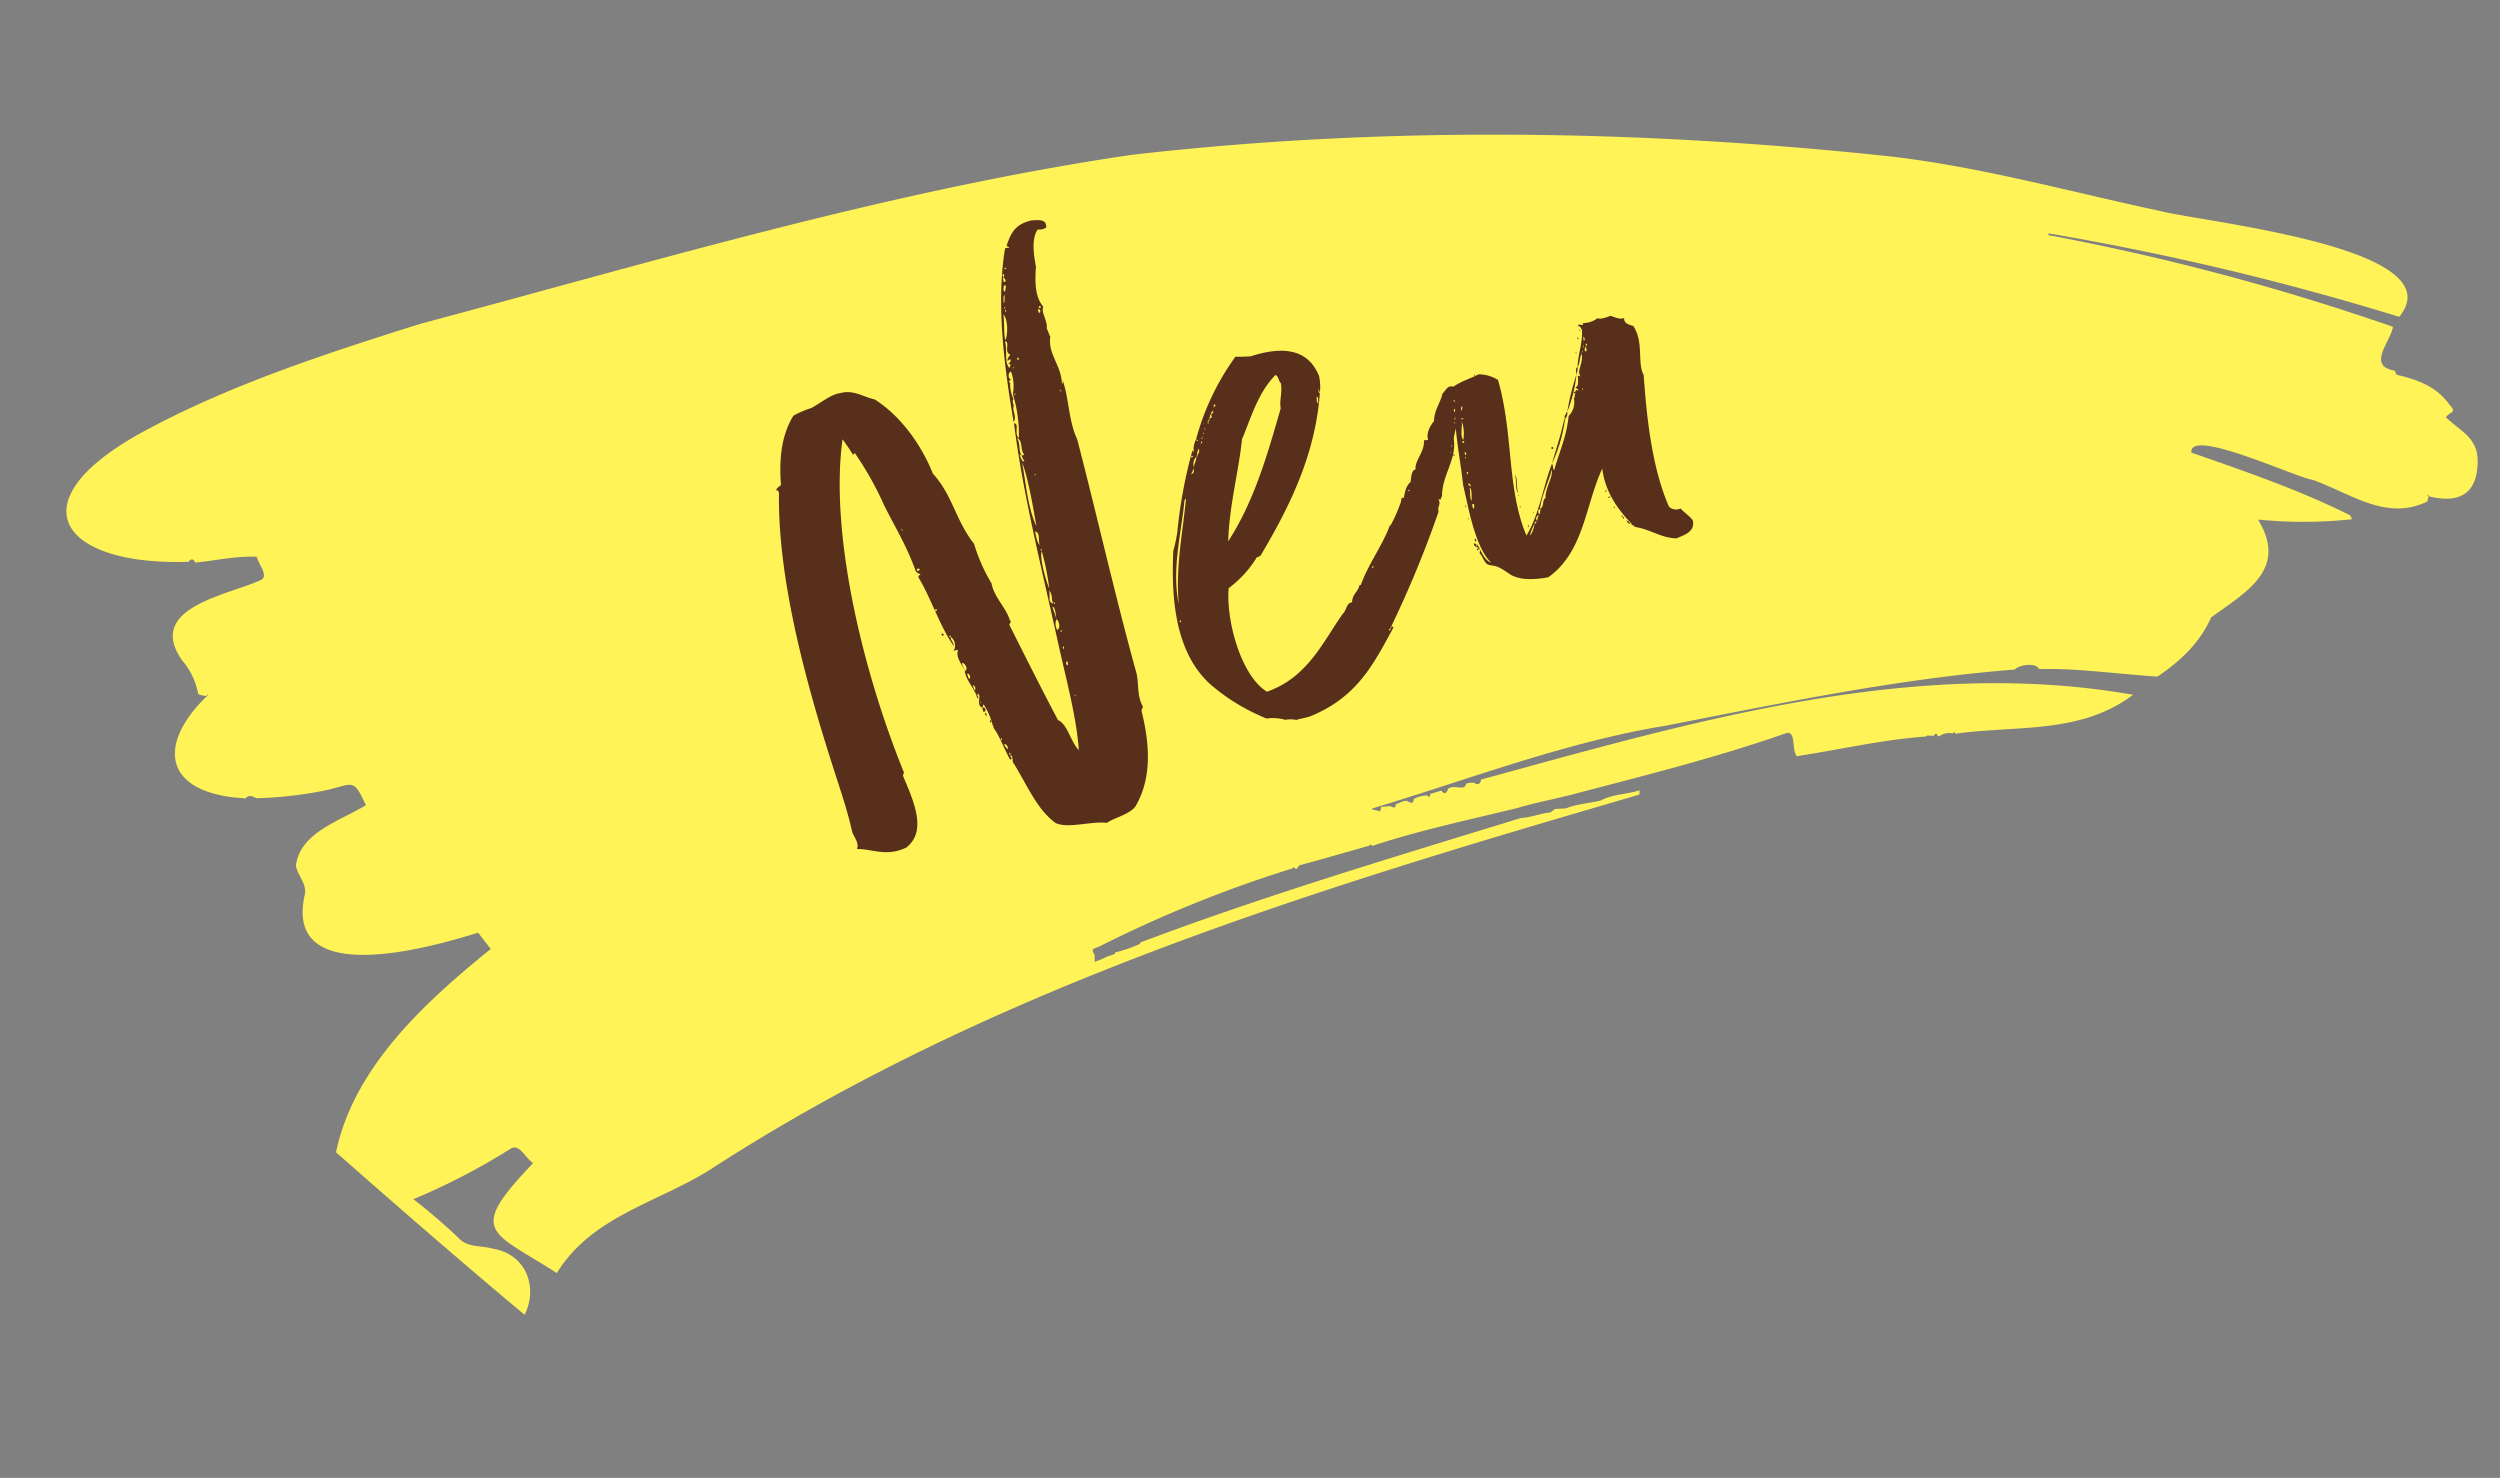 <svg xmlns="http://www.w3.org/2000/svg" xmlns:xlink="http://www.w3.org/1999/xlink" width="425.415" height="251.488" viewBox="0 0 425.415 251.488">
  <rect x="0" y="0" width="425.415" height="251.488" fill="#808080" stroke="none"/>
  <defs>
    <clipPath id="clip-path">
      <rect id="Rectangle_1854" data-name="Rectangle 1854" width="408.077" height="216.746" fill="#fff358"/>
    </clipPath>
  </defs>
  <g id="Group_10070" data-name="Group 10070" transform="translate(-290.81 992.488)">
    <g id="Group_10069" data-name="Group 10069" transform="translate(309.701 -992.488) rotate(5)">
      <g id="Group_9913" data-name="Group 9913" clip-path="url(#clip-path)">
        <path id="Path_60702" data-name="Path 60702" d="M408.043,43.259c.406,5.642-2.829,7.274-7.745,6.5l-.174-.245-.13.129.244.175c-.072.309-.065.835-.228.895-6.618,3.9-13.011-.285-19.669-2.022-2.955-.163-21.778-7.107-20.977-2.828,9.356,2.386,18.8,4.715,27.794,8.261l.37.48a1.057,1.057,0,0,1-.014.2,78.632,78.632,0,0,1-15.859,1.428c5.917,7.974-.973,12.474-6.485,17.284-1.564,4.543-4.609,7.889-8.228,10.832-6.178.139-13.633-.208-19.081.378l-1.135.065c-.608-1.047-3.342-.435-4.088.472-19.751,3.314-39.137,9.176-58.371,14.71-16.661,4.232-32.5,12.006-48.47,18.37.008.061.018.121.027.181a13.389,13.389,0,0,1,1.372.194c.024-.253.056-.5.073-.759l1.548-.285c.722.325.917.235.916-.425.608-.206,1.176-.708,1.821-.7.907.418,1.16.322,1.139-.431a5.215,5.215,0,0,1,2.2-.8c.518.489.5.035.542-.31l1.809-.71c.559.612.841.508,1.144-.424.895-.9,2.854.266,2.957-1.12a2.9,2.9,0,0,1,1.352-.262c.748.407,1.039.032,1.14-.666C278.68,98.945,315.292,84.48,353.082,87.792c-8.331,7.5-19.3,6.872-29.529,9.23l-.23-.288-.225.293a2.821,2.821,0,0,0-2.273.684l-.225-.028c-.245-.526-.471-.486-.681.023l-1.123.04-.232.193c-7.3,1.163-14.375,3.489-21.562,5.245-1.044-.907-.43-4.6-2.319-3.673-11.4,5.144-23.241,9.218-34.944,13.408-3.049,1.1-6.316,1.987-9.312,3.178-8.012,2.73-16.308,5.235-24.083,8.6l-.268-.277-.186.247c-3.863,1.483-7.721,2.974-11.605,4.4l-.435.644-.224-.02-.277-.274-.178.263a214.085,214.085,0,0,0-31.6,16.116c-.551.33-1.616.421-.675,1.446.031.347.063.695.109,1.222a17.019,17.019,0,0,0,2.163-1.145,5.325,5.325,0,0,0,1.153-.534l.071.034-.063-.041c0-.07,0-.141,0-.211a22.6,22.6,0,0,0,4.081-1.824l.071.034-.064-.042v-.211c20.37-9.8,42.333-18.488,62.685-26.753,1.737-.256,3.283-1.1,5-1.407l.679-.64,1.837-.267c1.769-.908,3.866-1.206,5.781-1.842,1.832-1.233,4.379-1.448,6.463-2.311l0,.734c-52.539,20.418-106.105,41.851-151.043,76.642-8.536,6.883-20.108,9.982-25.365,20.517-11.9-6.255-15.877-5.513-5.644-18.3-1.309-.608-2.513-3.064-3.938-2.173A111.793,111.793,0,0,1,69.038,198.8a97.2,97.2,0,0,1,8.129,5.817c1.771,1.678,3.97.959,6.093,1.4,5.566.389,8.306,5.7,6.354,10.733C78.053,208.7,66.6,200.358,55.234,192c1.742-14.719,12.921-26.837,23.21-36.764l-2.388-2.582c-7.975,3.306-32.255,12.521-29.933-3.916.2-1.781-1.448-3.024-1.933-4.684.117-5.721,6.908-8.342,10.968-11.342-2.537-4.367-2.377-3.473-6.7-2.031a67.4,67.4,0,0,1-11.986,2.479c-.64-.268-1.283-.55-1.817.191H32.378c-12.275-.507-13.068-8.59-5.585-17.008l-.073-.076-.236.3a4.037,4.037,0,0,1-1.4-.2,12.394,12.394,0,0,0-3.239-5.489c-6.979-8.277,6.521-11.654,11.9-14.631,1.838-.807-.422-2.752-.769-4.022-3.362.1-6.987,1.283-10.366,1.891-.36-.649-.739-.633-1.134-.032-21.45,2.593-30.461-7.386-9.891-21.2,14.154-9.39,29.946-16.066,45.536-22.533,38.831-14.086,77.784-29.638,118.116-39.223C217.475,2.475,261.112-.727,304.248.136c15.508.468,30.732,3.321,46.1,5.224,7.711,1.29,50.824,1.824,42.249,14.411a470.991,470.991,0,0,0-60.651-8.943c-.025.1-.05.2-.075.293a407.5,407.5,0,0,1,59.814,10.438c-.208,2.6-3.9,6.982.914,7.406q.222.338.443.678c3.606.484,7,1.444,9.387,4.3,1.444,1.27.215,1.067-.44,2.155,2.611,2.159,5.791,2.954,6.055,7.166" transform="translate(0 0)" fill="#fff358"/>
      </g>
    </g>
    <g id="text" transform="matrix(0.951, -0.309, 0.309, 0.951, 396.6, -962.315)">
      <path id="Path_62022" data-name="Path 62022" d="M-50.809-28.459c.6,1.639.6,3.725,1.043,6.109.745.149-.149-.745.447-.6.149.745-.3.894,0,1.639,1.043,4.47,1.341,8.493,3.576,11.622C-43.955-8.046-40.081-8.195-37.4-7c1.192-.447,4.47-.149,5.662-1.341,3.874-3.576,5.364-8.791,5.811-14.9,0-.3.3-.3.447-.745-.447-2.235.745-4.023.745-6.258.6-13.261,1.937-27.863,2.682-40.379-.447-3.725.894-7.152.745-10.579,0,.149,0,.745-.3.745.894-2.98-.745-5.513.6-8.195-.149-.745,0-.6-.149-1.49.6-1.341-.149-2.98.6-3.725-.894-2.086,0-4.619.894-6.854.3-2.235.745-4.768,2.235-5.96a2.314,2.314,0,0,0,1.49.149c.6-1.49-1.043-1.639-1.937-1.937-3.129-.3-4.172,1.192-5.364,2.682-.149.3.447.447.149.6-.149-.149-.3-.149-.6-.149-4.172,8.046-6.258,18.327-7.748,28.608.894-.894.3-1.937.894-2.682,0-.447,0-1.043.3-1.043a5.952,5.952,0,0,1,.3-2.831c-.149-.149-.149-.6.447-.447-.745-.3-.149-1.49.3-1.341a7.258,7.258,0,0,1-.894,3.725,23.642,23.642,0,0,1-1.341,7.45c-.6-1.043.894-2.235,0-2.682-2.235,11.473-3.129,24.734-4.47,38.442-.6,6.258-.894,12.516-2.235,17.88-.894-1.788-.447-4.768-1.788-5.96-1.043-5.96-1.937-11.92-2.831-17.731-.149-.6.6-.447.3-.894,0-2.533-1.341-4.47-1.043-7a29.638,29.638,0,0,1-.745-7.3c-1.788-4.917-.894-8.94-2.98-13.559-.3-4.768-1.937-10.728-5.513-15.049-1.788-1.043-2.831-2.682-5.215-2.831-1.639-.3-3.725.6-5.513.894a16.314,16.314,0,0,0-3.278.3c-2.98,2.533-4.619,6.258-5.662,10.579-.447.149-1.341.447-.894.745.149-.447.149.3.149.447-4.619,13.559-5.662,31.29-5.662,48.723,0,3.874,0,6.7-.3,9.983,0,.894.6,2.235-.149,2.98,2.682.894,4.321,2.831,8.046,2.384,4.172-1.49,3.725-6.705,3.278-11.622,0-.6.447-.447.3-.894-1.341-19.221.745-42.763,7.6-56.918a28.487,28.487,0,0,1,.894,3.129c.149-.3.447-.3.447,0a54.7,54.7,0,0,1,1.937,9.834c.745,4.768,1.49,7.6,1.639,12.218a1.613,1.613,0,0,0,.6.745c0,.149-.6,0-.447.6.894,3.874.894,9.238,2.086,12.814.149-.745-.3-1.192,0-1.639-.3,0-.3-.3,0-.3v.3a1.846,1.846,0,0,1-.3,2.384c.447,0,.745,0,.745.149-.745.894-.149,2.384,0,3.576,0-.447-.149-1.192,0-1.341.447.149.745,1.341,0,1.49-.3,1.639.745,3.427.6,5.066.447.149,0-.745.3-.745.6.6-.745,1.341-.149,2.384.6.149.3-.745.6-.149a12.832,12.832,0,0,1,.3,4.023c0-.149.149-.3.149,0Zm26.075-73.755C-24.138-101.916-25.181-101.916-24.734-102.214Zm-.745,1.49c-.149-1.043.6-.447,0,0,.3.6.3.894-.3.745C-25.479-99.979-25.777-100.724-25.479-100.724Zm-.447,2.384c-.447-.149,0-.894.149-1.043C-25.181-99.383-25.926-98.638-25.926-98.34Zm-.894,1.788c.3-.6.149-1.192.745-1.192C-26.522-97.595-26.373-96.7-26.82-96.552Zm0,.894c0,.149,0,0-.149,0C-26.969-95.956-26.82-95.956-26.82-95.658Zm1.192.3Zm-1.341.3v-.3h.149v.3Zm-1.49,4.619c0-1.043.745-2.831,1.043-4.321C-26.969-93.572-27.714-91.337-28.459-90.443Zm1.639-4.172C-26.969-94.615-26.82-94.466-26.82-94.615Zm5.513.745v-.3h.3v.3Zm-.3.745v-.6C-21.158-93.87-21.158-92.976-21.6-93.125Zm-7.6,7.45c-.745-1.192.6-2.98.6-4.619.894.3-.745,1.639.149,2.384-.149.3-.6.3-.745.894.149.149.149-.3.6,0-.149.149-.149.447-.6.447,0,.149.447.149.149.6C-29.2-85.973-29.2-85.824-29.2-85.675Zm1.788-1.341C-26.82-86.569-27.863-86.42-27.416-87.016Zm-1.043,1.341c0,.149-.149.149-.3.149C-28.757-85.675-28.608-85.526-28.459-85.675ZM-22.2-83.44C-22.2-83.738-22.052-83.44-22.2-83.44Zm-7.45,2.235c0,.149,0,0-.3,0C-29.949-81.354-29.651-81.354-29.651-81.205Zm7.45,1.937c-.3-.149.149-.6,0,0C-22.052-79.268-22.052-78.97-22.2-79.268Zm-9.685,8.344c-.3-1.192.447-1.788.149-3.129.894.894-.149,1.937.3,3.129h-.447a2.536,2.536,0,0,0,.149,1.043c-.447.149-.447-.894-.447-1.341C-32.035-71.222-32.035-70.924-31.886-70.924Zm-1.341,12.218c-.447-3.576.6-7.6,1.043-11.175C-32.035-66.752-32.78-61.835-33.227-58.706Zm2.682-8.493c0,.149-.3.149-.3.149C-30.843-67.2-30.545-67.2-30.545-67.2Zm-24.734,1.937C-55.13-65.56-54.981-64.517-55.279-65.262Zm.894,7.45c-.6.3-.6-.149-.3-.3A.32.32,0,0,1-54.385-57.812Zm20.711,2.235c-.3-.149-.149-1.937,0-2.384C-32.929-57.365-33.674-56.471-33.674-55.577Zm0,0C-33.674-55.726-33.525-55.577-33.674-55.577Zm0,1.192c0-.3-.149-.3-.149-.447.149,0,.3.149.149.447a41.994,41.994,0,0,1-.745,6.407C-34.568-49.17-34.419-53.491-33.674-54.385Zm-20.413,4.023C-53.64-51.107-53.64-49.915-54.087-50.362ZM-34.568-45.3c-.894-.6,0-1.341,0-2.384C-34.121-46.786-34.717-46.19-34.568-45.3Zm.149-.149C-34.121-45.892-34.419-44.551-34.419-45.445Zm-.447,2.682v-2.086C-34.419-44.7-34.717-43.508-34.866-42.763Zm-.447,1.937a2.061,2.061,0,0,1,.447-1.788C-34.568-42.316-34.568-40.975-35.313-40.826Zm.447.447v-.149h.3v.149ZM-52-37.548c-.447-.149,0-.745-.3-.894C-51.7-38.591-51.852-37.7-52-37.548Zm16.688-.149C-34.866-38.293-35.313-36.8-35.313-37.7ZM-51.7-35.462c-.3,0-.149-.6-.149-.894C-51.554-36.058-51.554-35.909-51.7-35.462Zm16.241.894c-.3,0-.149-.894.149-.6A.9.9,0,0,1-35.462-34.568Zm-15.347.6C-50.809-34.121-50.66-33.972-50.809-33.972Zm-.745.745C-51.4-33.823-51.554-32.333-51.554-33.227Zm15.645,3.874C-35.76-29.8-35.76-28.608-35.909-29.353Zm-14.3,3.278C-49.915-26.671-49.915-25.628-50.213-26.075Zm.6,1.937a2.154,2.154,0,0,1-.3-1.043A.682.682,0,0,1-49.617-24.138Zm-.149.3Zm.149.6C-49.319-23.989-49.319-22.648-49.617-23.244ZM-57.961-73.01Zm3.725,26.671C-53.491-46.19-54.385-45.445-54.236-46.339Zm1.788,7.152v.149C-52.3-39.187-52.448-39.187-52.448-39.187Zm.894,7v.745C-50.958-31.29-50.958-32.333-51.554-32.184Zm.149,1.043C-50.958-31.439-51.4-29.8-51.4-31.141Zm.447,1.341c0,.149-.149.447,0,.447C-50.66-29.5-50.809-29.651-50.958-29.8ZM19.668-65.411a9.045,9.045,0,0,0,.745-2.682c-.3-5.513-5.066-6.854-9.983-6.854A22.984,22.984,0,0,1,7.9-75.692,43.009,43.009,0,0,0-2.831-64.368c.149.149.3.149.3.3-.149,0-.3,0-.3-.3a3.478,3.478,0,0,0-1.043,2.086c0-.149,0-.447-.149-.447a80.618,80.618,0,0,0-6.705,12.367,27.678,27.678,0,0,1-1.639,2.831c-2.682,7.152-5.066,16.092-1.192,23.244a32.538,32.538,0,0,0,3.278,4.619A36.764,36.764,0,0,0-6.109-15.5,7.8,7.8,0,0,1-3.129-14.3a5.027,5.027,0,0,1,1.788.6c.894,0,1.49.149,2.384.149,8.791-.6,13.261-5.364,18.178-9.983a.292.292,0,0,0-.3-.3s0,.3-.149.3c0,0-.3.447-.447.149.149-.149.149-.149.447-.149,0-.3,0-.3.149-.3A181.042,181.042,0,0,0,32.631-39.932c0-.894.894-1.043.6-2.086.6.6.447-.3.745-.149,1.043-3.427,4.321-5.215,4.917-8.642.3-1.043,1.49-1.937,1.192-3.427.149,0,.3,0,.3-.149-.149.149-.149,0-.149,0,.149-.3,1.043-1.043.447-1.341,0,.3,0,.447-.3.447,0-.149,0-.3.3-.447.3-.3.3-.745.447-1.192-.3-.149-.3.6-.447.3.6-1.192.6-1.788,1.043-2.682-1.043-.745-1.49.149-2.235.447-.894,1.49-2.235,2.235-2.831,4.023-.745.447-1.937,1.49-1.937,2.682-.6.149-.3-.3-.745,0-.447,1.788-2.682,2.831-2.831,4.172-.745-.149-1.192,1.192-1.49,1.788-.894.3-1.49,1.341-1.937,2.235-.447-.447-.447.3-.894.745.149,0,0,.149,0,0a25.5,25.5,0,0,1-2.682,2.98s0,.149-.149,0c-2.384,2.98-5.513,5.066-7.9,8.2.149-.149,0-.149-.149-.149-.6,1.043-1.639,1.043-2.086,2.384-.894-.3-1.341,1.043-2.086,1.341C7-24.883,2.682-19.966-4.619-19.817-8.046-23.84-7.45-33.674-5.364-38.591A18.545,18.545,0,0,0,.894-42.167c.149.3.149,0,.6,0,7.3-6.407,14.155-13.41,18.178-23.244h-.149c0,.149-.149.149,0,0,0-.149,0-.6.149-.6ZM4.023-70.924Zm.6,8.94c2.682-3.129,5.066-6.705,8.791-8.642.447.3.149,1.043.447,1.639-.3,1.788-1.192,2.682-1.341,4.023C7.9-58.11,3.278-51.256-2.98-46.19-.894-52,2.384-56.918,4.619-61.984Zm9.387-7.748ZM1.788-68.689c0-.745.745-.149,0,0h0C1.788-68.54,1.49-68.54,1.788-68.689ZM.894-67.646c.149-.149.149-.447.6-.447-.149.149-.149.447-.6.447.149.6-.149.6-.447.6v.149c0,.149,0,.149-.3.149,0,0,0,.3-.149.3.149.447-.3,0,0,0,0-.3,0-.3.149-.3,0-.149,0-.149.3-.149v-.149c0-.3.3-.149.3-.6ZM-.894-66.454C-.894-66.752-.745-66.454-.894-66.454Zm0,.894C-.745-66.156-.745-65.113-.894-65.56Zm-.149.447Zm-.3.149C-1.192-65.411-1.192-64.368-1.341-64.964Zm20.264,1.192c-.447-.3,0-.745,0-1.192C19.37-64.666,18.774-64.219,18.923-63.772Zm-20.711-.6c0-.149.447-.149,0,0C-1.639-63.772-2.086-64.368-1.788-64.368Zm-.447.894c0-.149.149-.149.149-.3.149,0,.149.3,0,.3h-.149C-2.235-63.325-2.533-63.325-2.235-63.474Zm-.3.6Zm-1.043,0Zm.149,1.043c0-.447.447-.6.447-.894.3.149-.149.894-.447.894,0,.149,0,.3-.149.3,0,0,0,.149-.149,0-.149.745-.745.894-.894,1.639a1.727,1.727,0,0,1,.894-1.639h.149C-3.576-61.686-3.576-61.835-3.427-61.835Zm-1.043.149c-.149-.6.6,0,0,0C-4.47-61.537-4.619-61.686-4.47-61.686ZM-5.364-59c0-.3.447-.3.447-.745.3.149,0,.745-.447.745C-5.215-58.855-5.513-58.855-5.364-59Zm-.3.6Zm-.447.6C-6.258-57.812-6.109-57.514-6.109-57.812Zm-.6,1.341C-6.7-56.62-6.556-56.471-6.7-56.471ZM-7.9-55.13q.447-.223.447-.447C-9.685-50.362-12.814-45-14.3-38.591-13.559-44.849-10.132-49.915-7.9-55.13Zm47.68,1.639C39.932-53.938,39.932-52.895,39.783-53.491Zm-.3.6Zm-6.258,2.831Zm4.917.149C38.293-50.362,38.293-49.319,38.144-49.915ZM37.7-48.872c0-.149.3-.149,0,0C37.7-48.574,37.548-48.872,37.7-48.872ZM35.76-47.084ZM29.055-45h0c0,.149,0,.149-.3.149,0,.149-.149.149,0,0C28.757-44.849,28.757-45,29.055-45Zm-41.571,2.086ZM-14.6-37.548C-14.6-38.144-14.751-36.654-14.6-37.548Zm-.447,1.788C-14.751-36.356-14.751-35.164-15.049-35.76Zm-.149.745Zm34.419.447a.292.292,0,0,1-.3.3A.292.292,0,0,1,19.221-34.568Zm4.768-5.662h.149C24.138-40.379,23.989-40.379,23.989-40.23ZM37.1-31.886c.447.3,0,.6,0,.894.3.447.149,1.192.6,2.086.447.447,1.192.6,1.788,1.192.745.745,1.341,1.639,1.639,1.937,1.341,1.341,3.576,1.937,5.811,2.235,7.152-2.235,9.834-9.834,14.453-14.751-.894,4.321.745,8.493,2.235,11.175,2.384,1.192,3.576,3.129,6.109,4.023,1.639-.149,3.427-.149,3.576-2.086-.3-.894-1.043-1.788-1.341-2.533a1.8,1.8,0,0,1-1.788-.894c-.745-7.3,1.192-16.092,2.831-22.648-.447-2.384,1.788-5.215.894-8.493-.447-.3-1.49-.894-1.043-1.788-.6.149-1.341-.447-2.086-1.043-.447,0-1.788.149-2.235-.3a4.108,4.108,0,0,1-2.682,0c.149.894-.745-.447-.894.3.447,0,.3.6.447.745-.6,2.235-1.937,3.725-2.682,5.811.6-.447.745-1.341,1.341-1.937-.149,1.639-1.788,2.533-1.341,3.576-.3,0-.149-.3-.447-.149-.149.745-.447,1.788-.894,1.639-.149.3.447.447.149.745-.3-.6-.3.149-.745,0,0,.3.149.3.447.447-.745-.3-.3.6-.745.447a3.3,3.3,0,0,1-1.788,2.682c-1.341,3.129-3.427,5.364-5.215,8.046-.149-.6.149-.6,0-1.192-2.682,3.278-4.619,7.45-7.9,10.281-.745-8.642,3.278-17.135,3.576-26.671a6.063,6.063,0,0,0-2.831-1.937c-1.788.3-3.874.149-5.662,1.043.149-.3,0-.6-.3-.3a31.042,31.042,0,0,0,0,3.725c.3-.149.3-1.341.6-.894-1.639,4.47-1.937,8.493-2.98,13.559-.3,3.874-1.341,10.579.447,14.006-1.043-.745-1.043-2.98-1.341-4.023.149.447,0,.6-.3.6.3-.149.3-.447-.149-.6C36.5-32.184,37.1-32.333,37.1-31.886ZM65.113-60.047c0-.149.149-.447.149-.6C65.411-60.643,65.411-59.749,65.113-60.047Zm-.149.447C64.964-59.749,65.113-59.6,64.964-59.6Zm.3.6c-.149-.745.447-.149,0,0a.146.146,0,0,1-.149.149c0,.447,0,.6-.149.745-.447-.149,0-.745.149-.745C65.113-59,65.113-59,65.262-59Zm-.447-.149C64.517-58.259,64.815-59.749,64.815-59.153ZM40.826-58.11c-.149,0,0-.3-.149-.6C41.124-58.855,40.975-58.259,40.826-58.11Zm23.393-.149C64.815-58.706,63.921-57.812,64.219-58.259Zm-23.393.3a.146.146,0,0,1-.149.149C40.677-57.961,40.826-57.812,40.826-57.961Zm.3,1.043c-.3,0-.3-.149-.3-.3A.32.32,0,0,1,41.124-56.918Zm.447,1.788c.149-.3.149-.6.447-.6C41.869-55.428,41.869-55.13,41.571-55.13Zm0,.447Zm-.447,1.043c0-.149.149-.149.447-.149C41.571-53.64,41.273-53.64,41.124-53.64Zm-.745,3.427c-.3-.894.6-2.235.745-3.129A6.051,6.051,0,0,1,40.379-50.213Zm21.9-1.937C62.431-52.895,62.431-51.7,62.282-52.15Zm-22.2,2.235.149-.149C40.677-50.064,40.379-49.468,40.081-49.915Zm-.149.6Zm0,.894Zm0,.745v-.447C40.23-48.276,40.23-47.531,39.932-47.68Zm-.149.447C39.932-47.978,39.932-46.637,39.783-47.233ZM39.336-44.4c-.149,0,0-.3-.149-.447C39.783-44.7,39.336-44.7,39.336-44.4Zm-.447,1.788v-.3c.3,0,.3.3.3.6C39.038-42.316,39.038-42.614,38.889-42.614Zm-.3,2.682c-.3-.6.3-1.49.3-2.235C39.336-41.869,38.591-40.379,38.591-39.932ZM49.17-35.015c1.043-2.235,2.682-3.725,4.023-5.811-.3,1.49-2.086,2.682-2.533,4.321C49.915-36.356,50.064-35.164,49.17-35.015ZM38.442-38.591c-.149,0,0-.6,0-.745C39.038-39.485,38.591-38.591,38.442-38.591Zm23.84,0Zm-.149,1.937Zm0,1.639h0Zm-13.112.745c-.6,0-.149-.447-.149-.745h.3C49.319-34.568,48.872-34.717,49.021-34.27Zm-.894,1.043c-.3-.447.149-.894.6-.894A1.9,1.9,0,0,0,48.127-33.227Zm-.6.3c0-.149,0-.149.3-.3.149,0,0,.3,0,.3h-.3c-.3.6-1.043,1.639-1.341,1.639A7.168,7.168,0,0,1,47.531-32.929ZM64.964-61.835C65.113-62.431,65.113-61.388,64.964-61.835Zm-.745,1.043v.3h.149v-.3Zm-18.625.745C45.743-60.792,45.743-59.6,45.594-60.047Zm17.582,1.639C63.325-59,63.325-57.961,63.176-58.408Zm-.447,2.384c-.447,0-.447.745-.6,1.192A3,3,0,0,0,62.729-56.024Zm-.6,1.192a42.4,42.4,0,0,0-3.427,5.513A22.925,22.925,0,0,0,62.133-54.832Zm-3.427,5.513h-.149c0,.3-.6.3-.6,1.043A1.393,1.393,0,0,0,58.706-49.319ZM37.995-48.276C38.293-48.872,38.144-47.68,37.995-48.276Zm19.966,0h-.149c-1.341,2.384-2.831,4.321-4.321,6.556A25.491,25.491,0,0,0,57.961-48.276Zm-2.98,3.427C54.981-44.7,54.683-44.849,54.981-44.849Zm-.745.447v.3h.3v-.3Zm-7.3,2.533c0,1.043-.745,2.235-.447,3.129C46.488-39.932,47.233-41.273,46.935-41.869ZM37.25-39.336C37.4-40.081,37.4-38.74,37.25-39.336Zm-.149.894Zm9.238.149a.146.146,0,0,0,.149-.149A.146.146,0,0,0,46.339-38.293ZM37.1-37.25C37.1-36.505,37.25-37.846,37.1-37.25Zm8.94.745C46.19-36.952,46.19-35.76,46.041-36.505Zm1.788,1.788a.146.146,0,0,0,.149-.149A.146.146,0,0,0,47.829-34.717Zm12.814.447c.149-.3.3,0,.3-.3C60.792-34.568,60.643-34.568,60.643-34.27Zm-23.989.3Zm.447.3C37.548-33.078,36.654-32.929,37.1-33.674Zm23.691.447c.149,0,.447,0,.447-.149C60.941-33.376,60.792-33.376,60.792-33.227Zm-14.453.3C46.935-33.227,46.041-32.333,46.339-32.929ZM37.1-31.886C37.1-31.29,36.5-31.886,37.1-31.886Zm24.138.447C61.388-32.035,61.388-30.694,61.239-31.439Zm.894,1.788C61.835-29.8,61.835-29.651,62.133-29.651Zm0,0c-.3.149,0,.149,0,.3A.206.206,0,0,0,62.133-29.651Zm0,.3C62.58-29.353,62.133-28.757,62.133-29.353Zm.894,1.49a.929.929,0,0,0-.447-.745A.819.819,0,0,0,63.027-27.863Zm0,0h0Zm.149,0c0,.3.149.3.3.447C63.474-27.714,63.325-27.714,63.176-27.863Z" transform="translate(82 137)" fill="#582f1b"/>
    </g>
  </g>
</svg>
